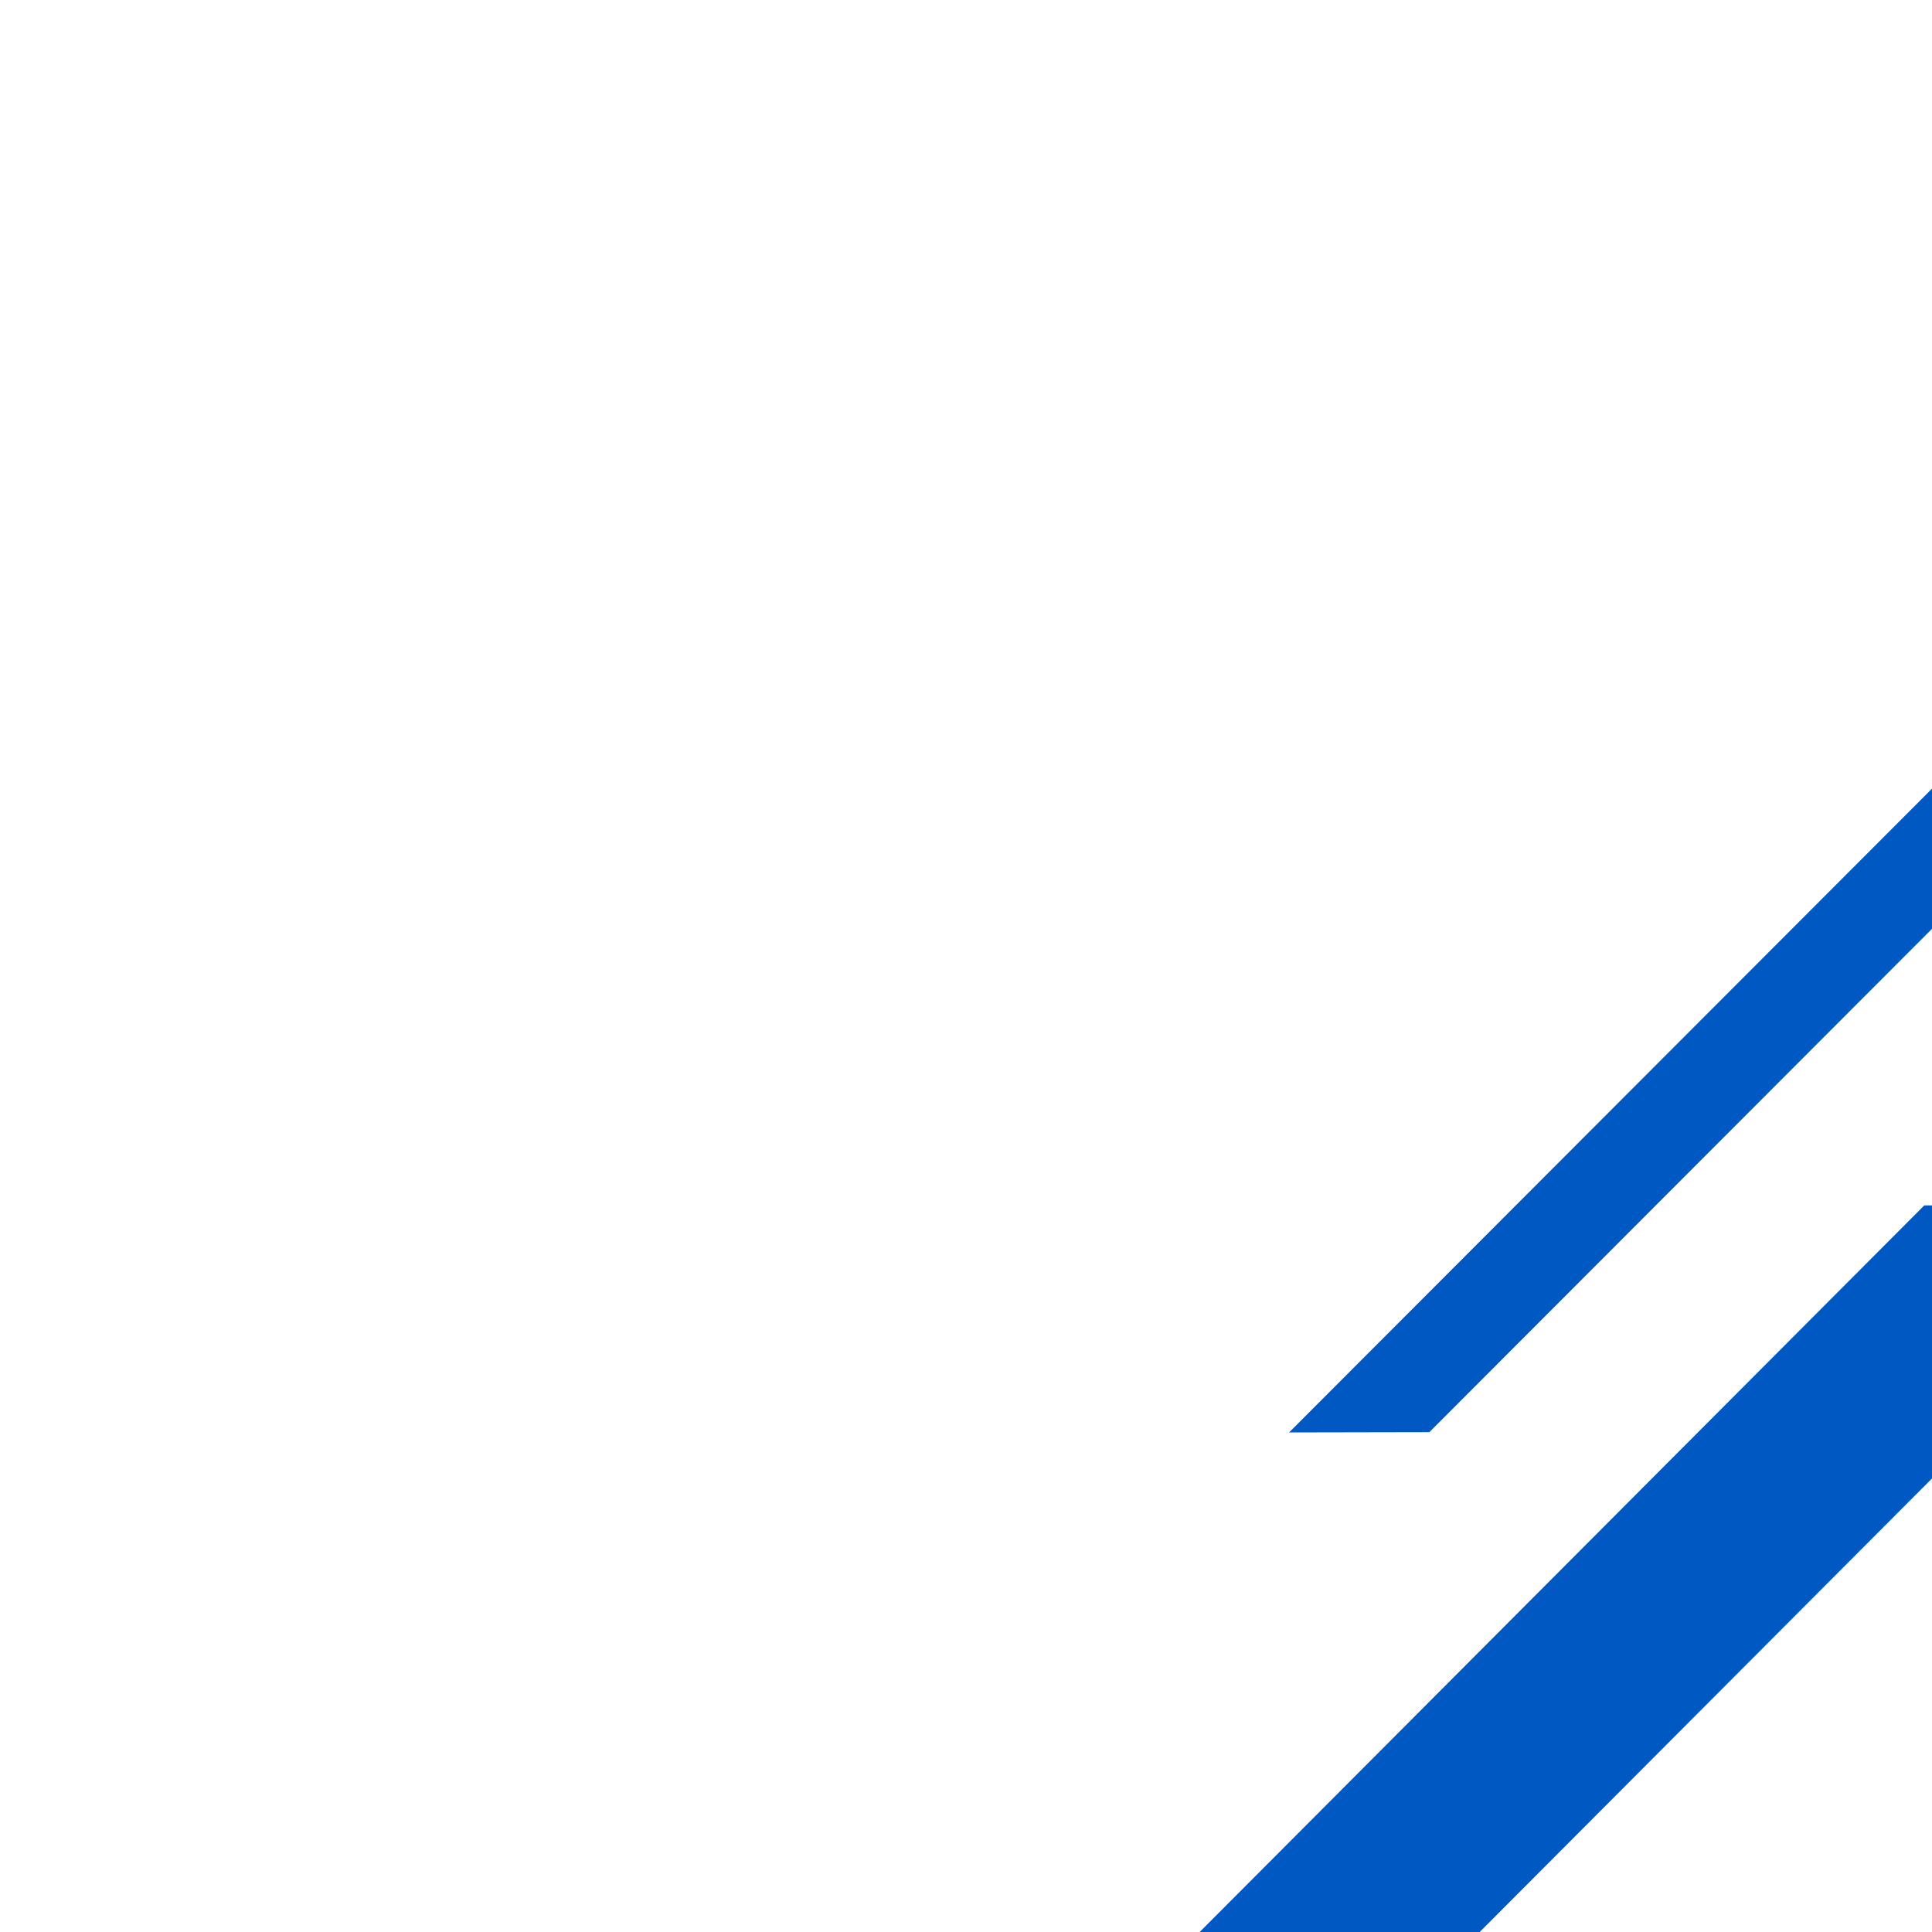 <?xml version="1.0" encoding="UTF-8"?><svg id="Layer_1" xmlns="http://www.w3.org/2000/svg" viewBox="0 0 700 700"><defs><style>.cls-1{fill:#0059c3;fill-rule:evenodd;}</style></defs><g id="Page-1"><g id="Group-3"><polygon id="Fill-1" class="cls-1" points="697.19 436.75 403.02 731.73 504.57 731.64 798.74 436.67 798.73 436.66 697.19 436.75"/><polygon id="Fill-2" class="cls-1" points="812.46 223.93 761.65 224.01 467.07 518.99 467.08 519 517.88 518.9 812.46 223.93"/></g></g></svg>